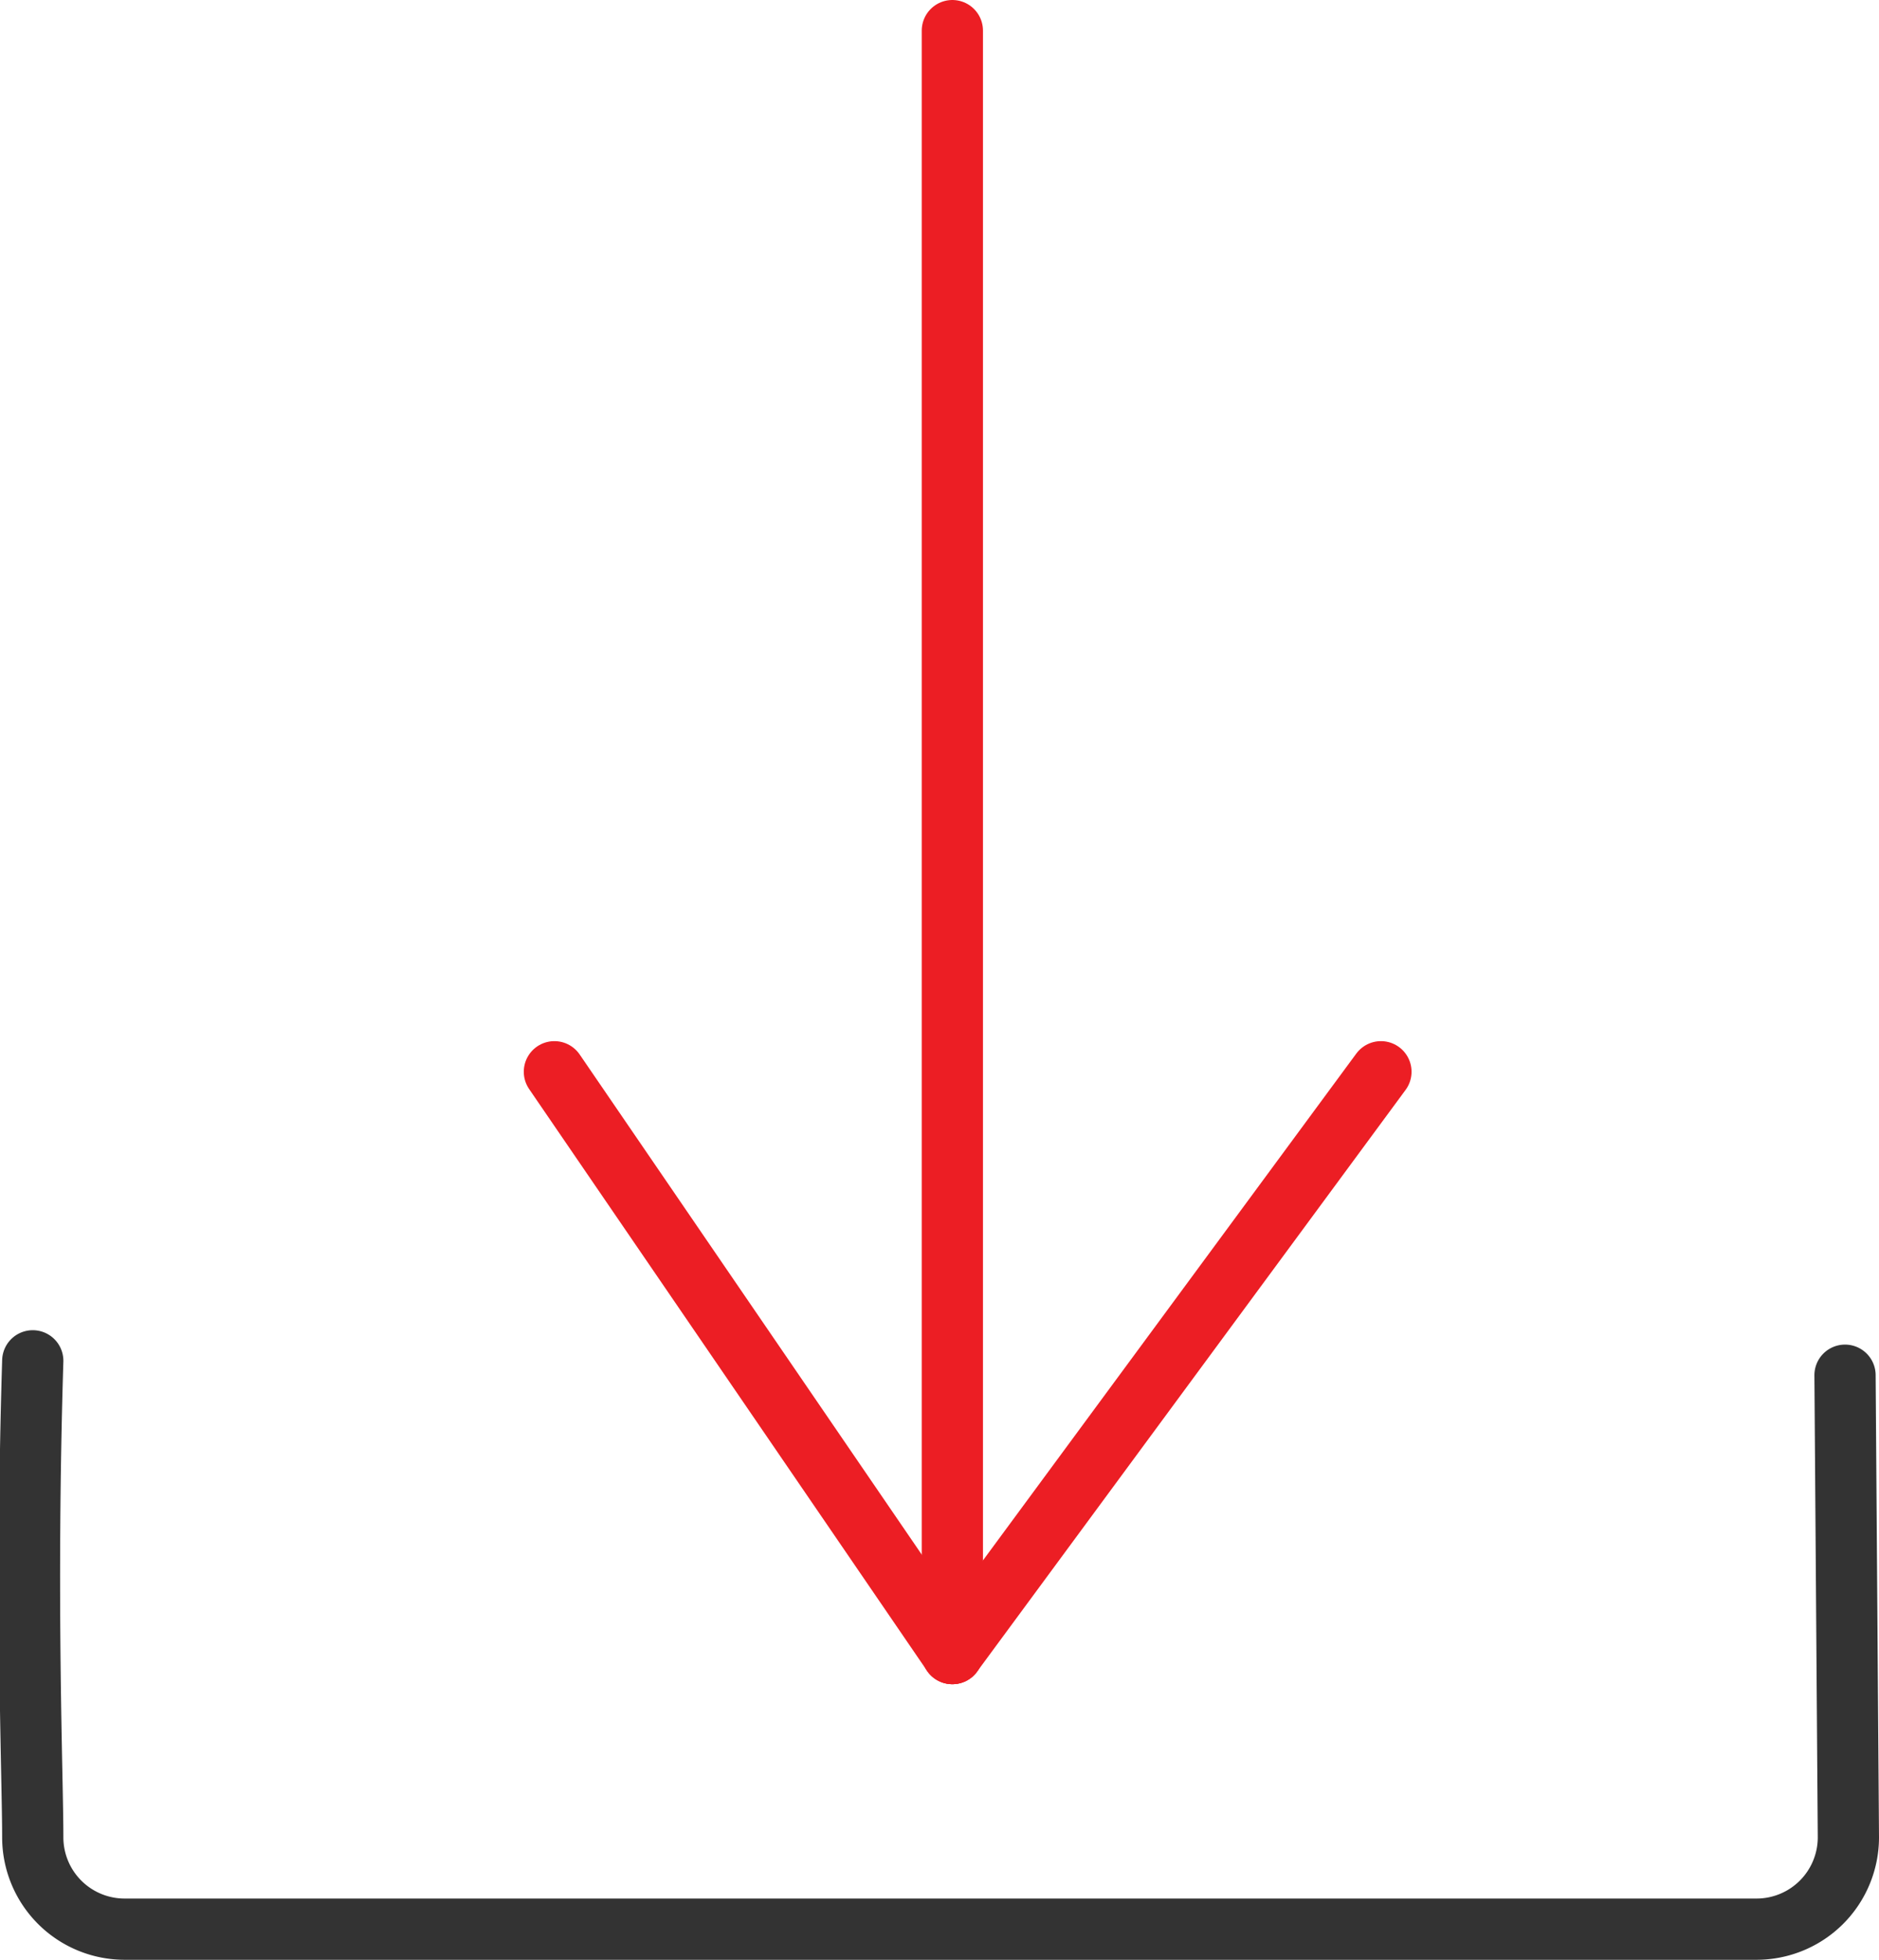 <svg xmlns="http://www.w3.org/2000/svg" viewBox="0 0 61.38 64"><defs><style>.cls-1,.cls-2{fill:none;stroke-linecap:round;stroke-linejoin:round;stroke-width:2px;}.cls-1{stroke:#333;}.cls-2{stroke:#ec1e24;}</style></defs><g id="Layer_2" data-name="Layer 2"><g id="Layer_1-2" data-name="Layer 1"><path class="cls-1" d="M60.27,44.91,60.38,60a3,3,0,0,1-3,3H4.07a3,3,0,0,1-3-3c0-2-.24-7.75,0-15.56"/><line class="cls-2" x1="31.11" y1="54" x2="31.11" y2="1"/><line class="cls-2" x1="31.11" y1="54" x2="45.11" y2="35"/><line class="cls-2" x1="31.11" y1="54" x2="18.11" y2="35"/></g></g></svg>
